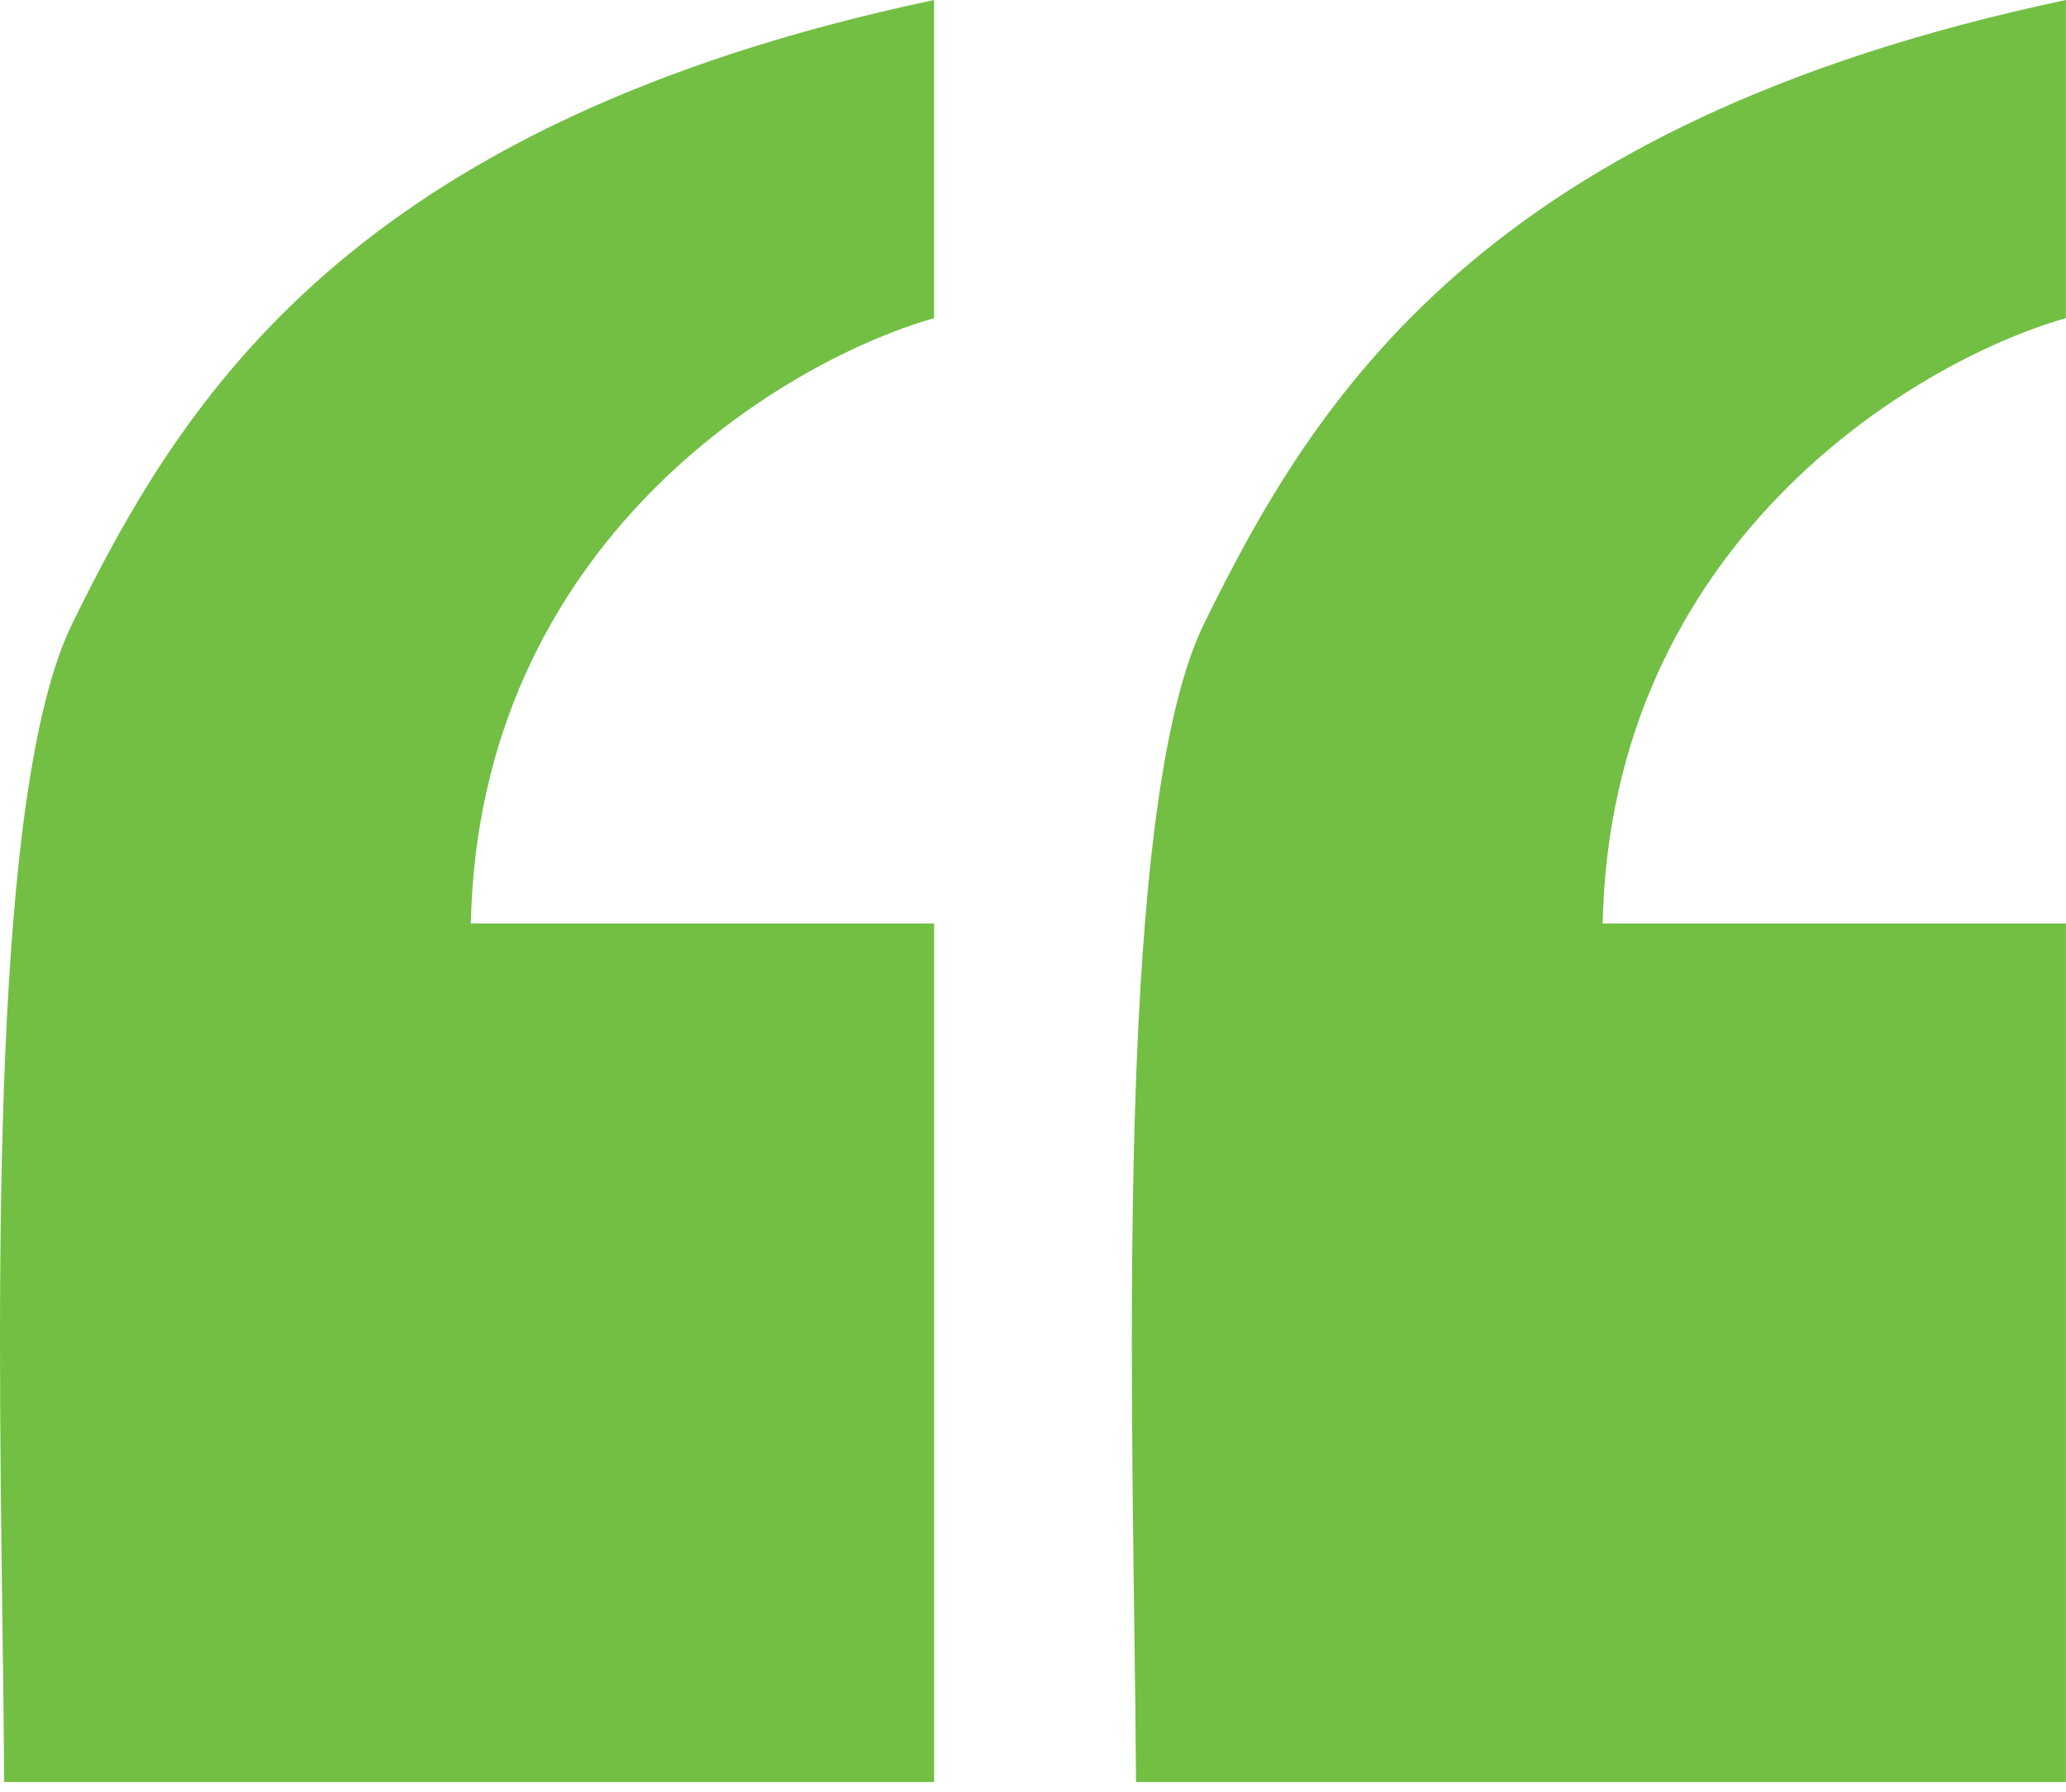 <svg xmlns="http://www.w3.org/2000/svg" width="166" height="144" fill="#72BF44" style="color:#72bf44"><path fill="currentColor" fill-rule="evenodd" d="M96.739 50.14c-6.493 13.248-5.977 52.124-5.602 80.37.06 4.566.118 8.854.14 12.711h74.719V74.217h-37.224c.644-30.529 24.974-45.14 37.22-48.65V0c-46.907 9.929-60.374 32.02-69.253 50.14m-90.942 0C-.695 63.388-.179 102.264.196 130.51c.06 4.566.117 8.854.14 12.711h74.719V74.217H37.831c.644-30.529 24.973-45.14 37.22-48.65V0C28.143 9.929 14.676 32.02 5.796 50.14" clip-rule="evenodd"/></svg>